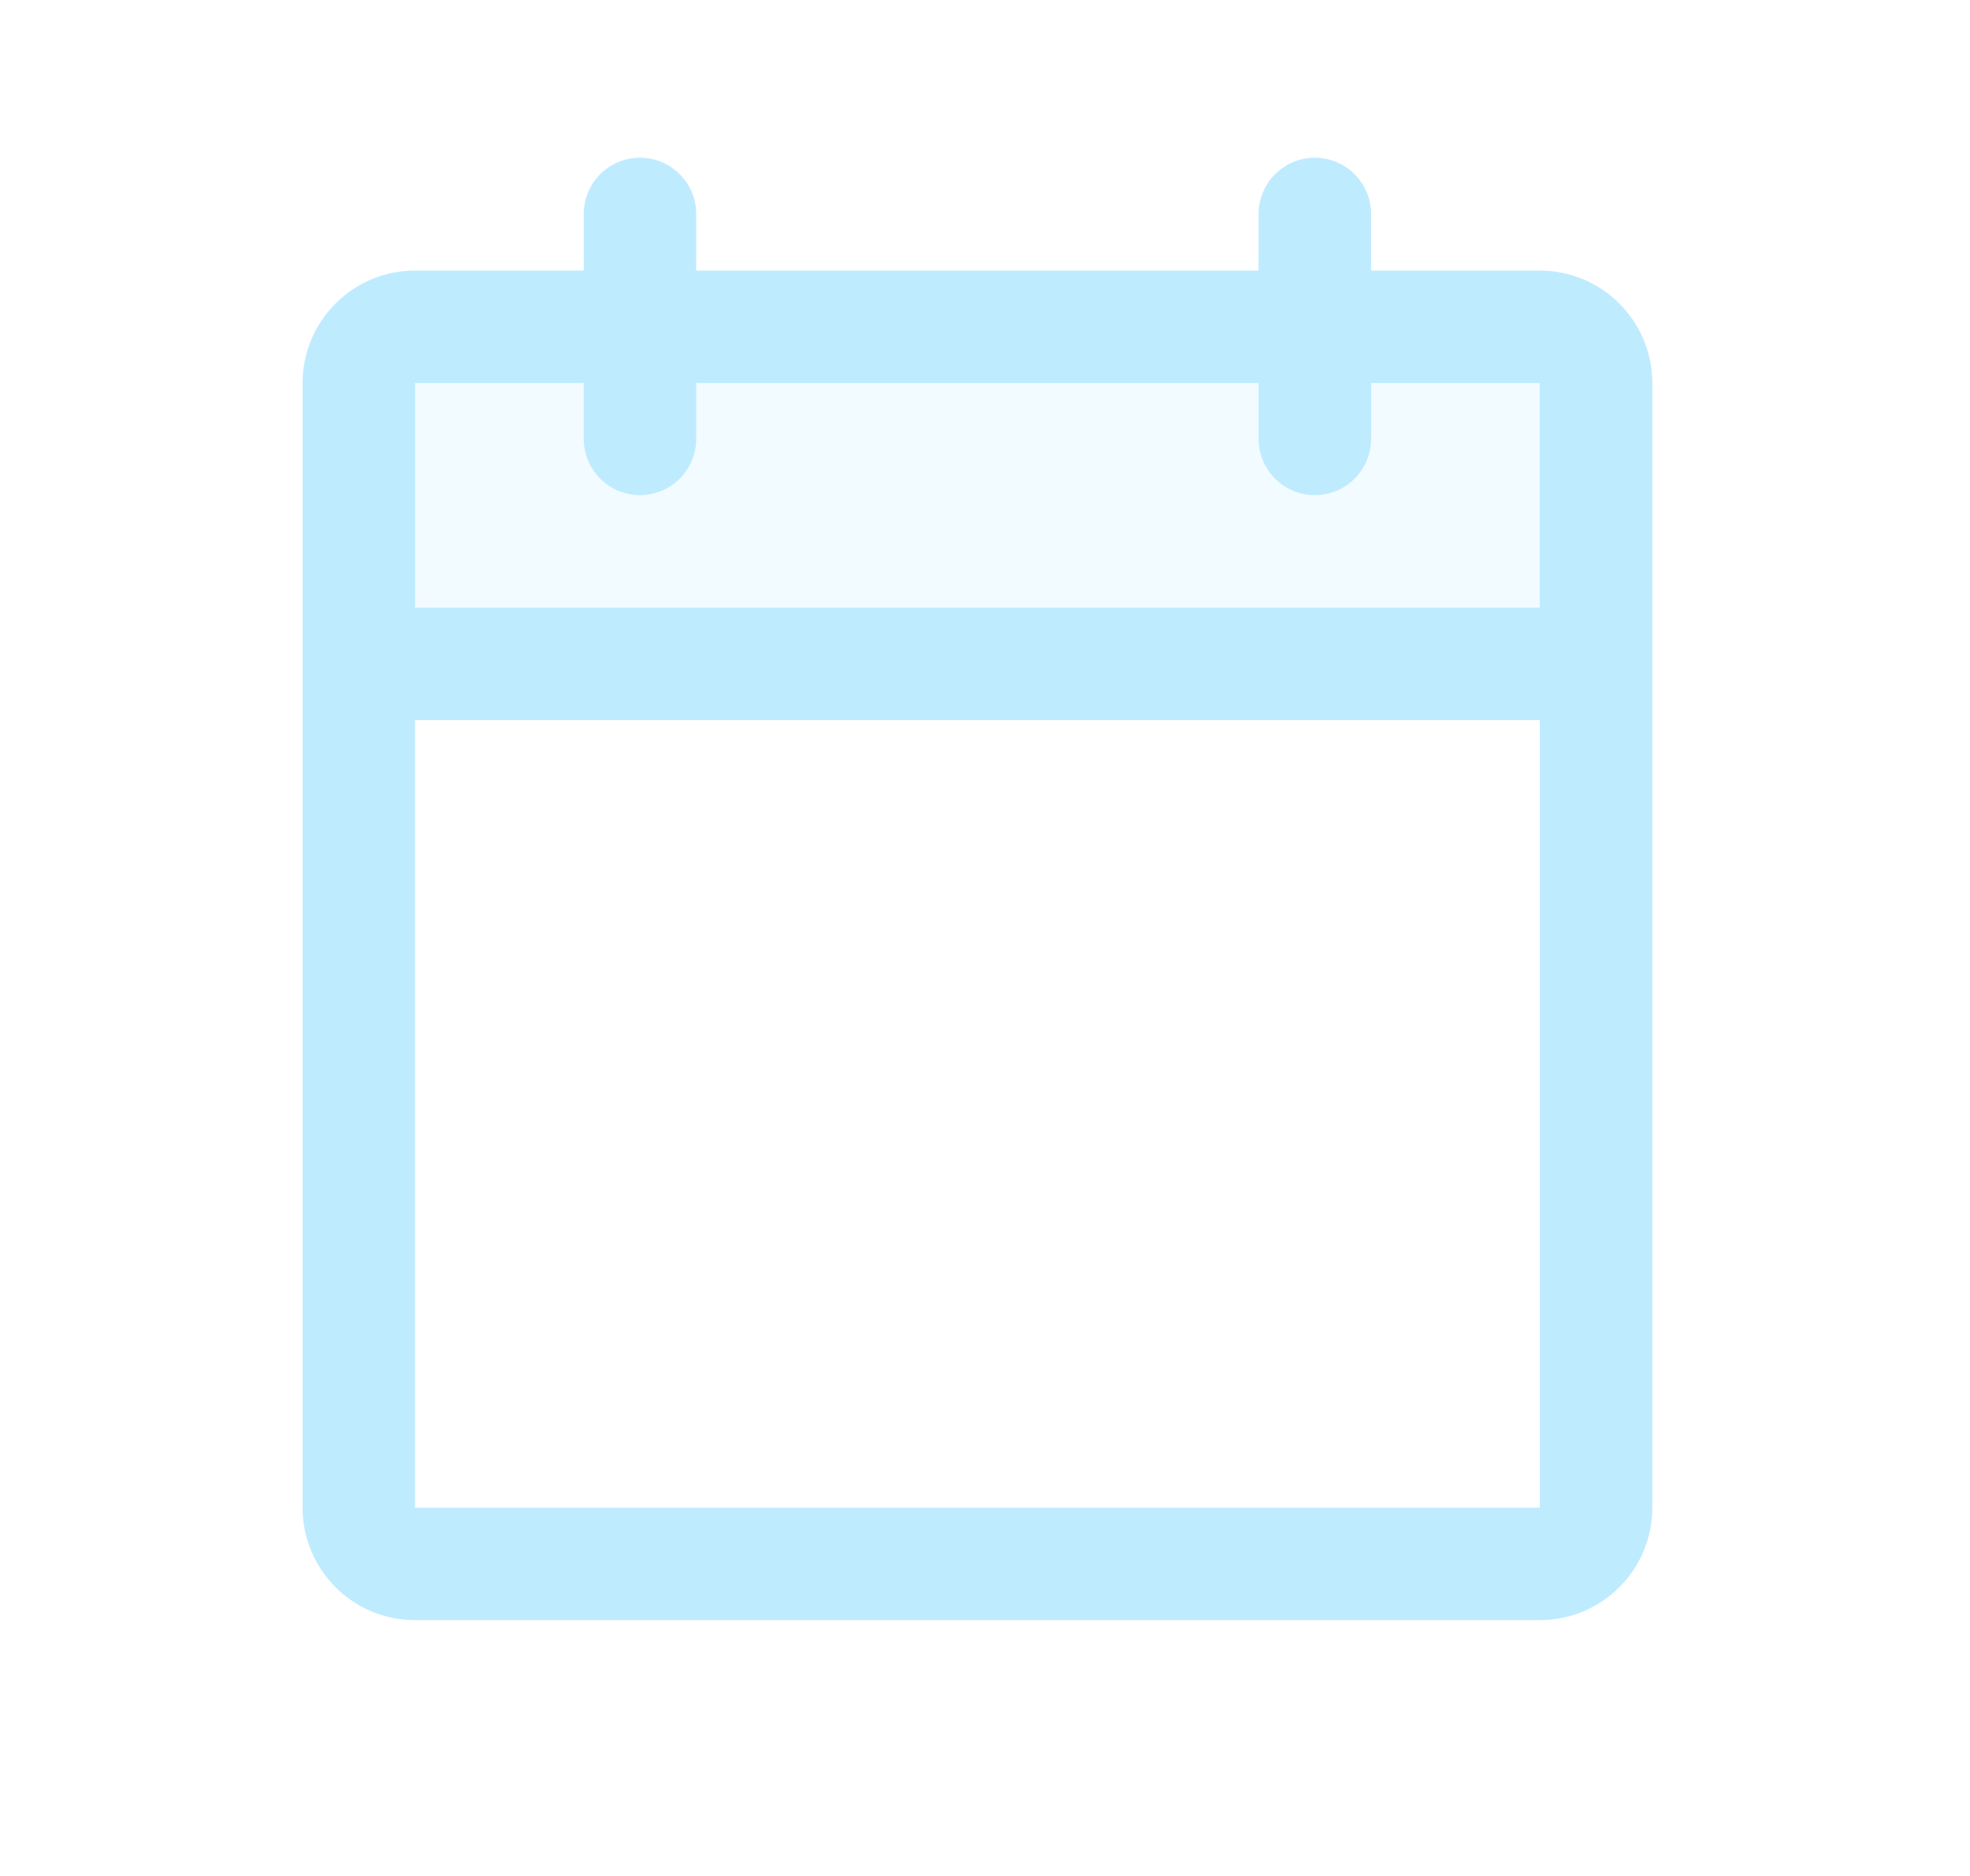 <svg width="21" height="20" viewBox="0 0 21 20" fill="none" xmlns="http://www.w3.org/2000/svg">
<path opacity="0.2" d="M3.825 7.081H17.014V4.084C17.014 3.925 16.95 3.772 16.838 3.66C16.726 3.548 16.573 3.484 16.414 3.484H4.424C4.265 3.484 4.113 3.548 4 3.66C3.888 3.772 3.825 3.925 3.825 4.084V7.081Z" fill="#BFEBFF"/>
<path d="M16.414 3.484H4.424C4.093 3.484 3.825 3.753 3.825 4.084V16.074C3.825 16.405 4.093 16.673 4.424 16.673H16.414C16.745 16.673 17.014 16.405 17.014 16.074V4.084C17.014 3.753 16.745 3.484 16.414 3.484Z" stroke="#BFEBFF" stroke-width="1.199" stroke-linecap="round" stroke-linejoin="round"/>
<path d="M14.016 2.281V4.679" stroke="#BFEBFF" stroke-width="1.199" stroke-linecap="round" stroke-linejoin="round"/>
<path d="M6.822 2.281V4.679" stroke="#BFEBFF" stroke-width="1.199" stroke-linecap="round" stroke-linejoin="round"/>
<path d="M3.825 7.078H17.014" stroke="#BFEBFF" stroke-width="1.199" stroke-linecap="round" stroke-linejoin="round"/>
</svg>

